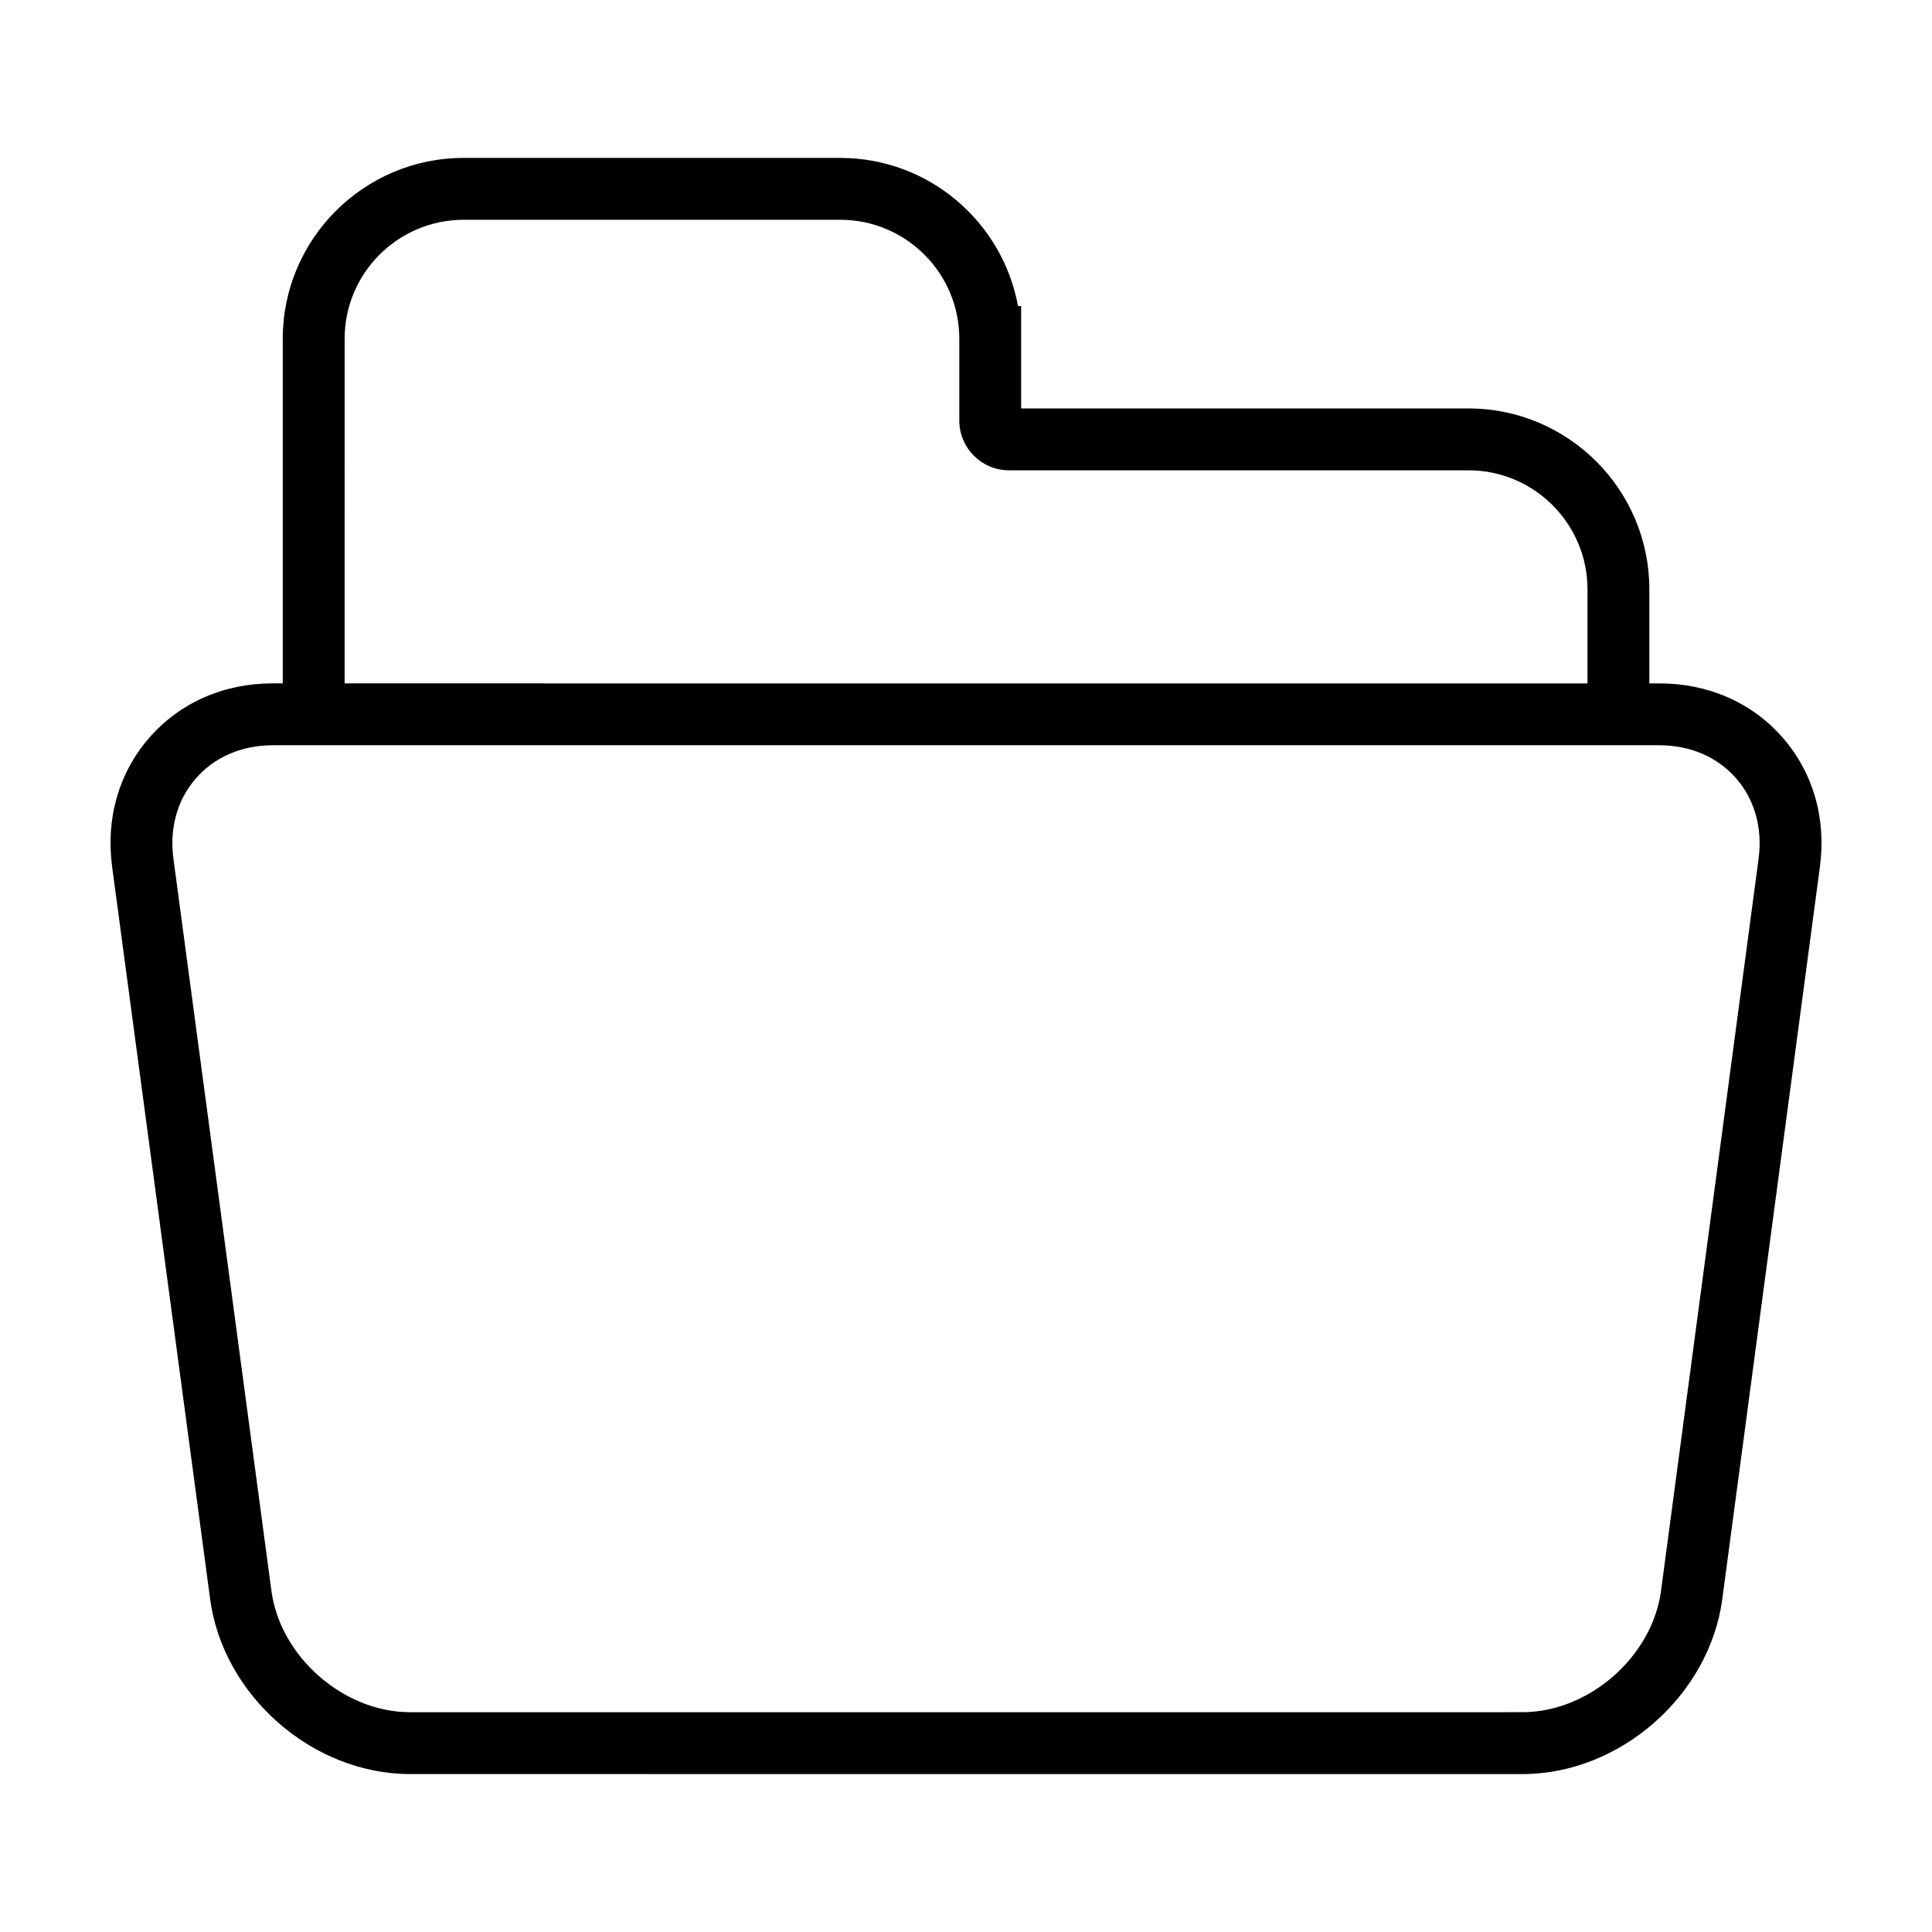 <?xml version="1.0" encoding="UTF-8"?>
<!-- Uploaded to: SVG Repo, www.svgrepo.com, Generator: SVG Repo Mixer Tools -->
<svg fill="#000000" width="800px" height="800px" version="1.1" viewBox="144 144 512 512" xmlns="http://www.w3.org/2000/svg">
 <path d="m616.43 339.48c-8.09-9.27-19.695-14.375-32.66-14.375h-2.676v-24.938c0-26.426-21.504-47.926-47.922-47.926l-118.56-0.004v-27.121h-0.828c-4.09-22.305-23.629-39.266-47.098-39.266h-99.828c-26.426 0-47.926 21.504-47.926 47.926v91.324h-2.676c-12.969 0-24.57 5.109-32.668 14.375-8.102 9.266-11.602 21.441-9.863 34.293l25.941 193.84c3.34 25.664 27.105 46.535 52.98 46.535l294.82 0.008c25.879 0 49.645-20.887 52.98-46.535l25.84-193.83c1.734-12.855-1.77-25.035-9.859-34.301zm-381.1-105.7c0-17.387 14.148-31.535 31.535-31.535h99.828c17.387 0 31.535 14.148 31.535 31.535v21.691c0 7.254 5.91 13.164 13.164 13.164h121.77c17.387 0 31.539 14.148 31.539 31.535v24.938l-329.37-0.004zm348.87 331.71c-2.273 17.496-19.098 32.258-36.734 32.258l-294.82 0.004c-17.633 0-34.457-14.777-36.727-32.258l-25.957-193.92c-1.094-8.09 1.027-15.664 5.965-21.312 4.941-5.652 12.16-8.762 20.332-8.762h367.5c8.168 0 15.391 3.109 20.324 8.758 4.934 5.648 7.047 13.219 5.961 21.312z"/>
</svg>